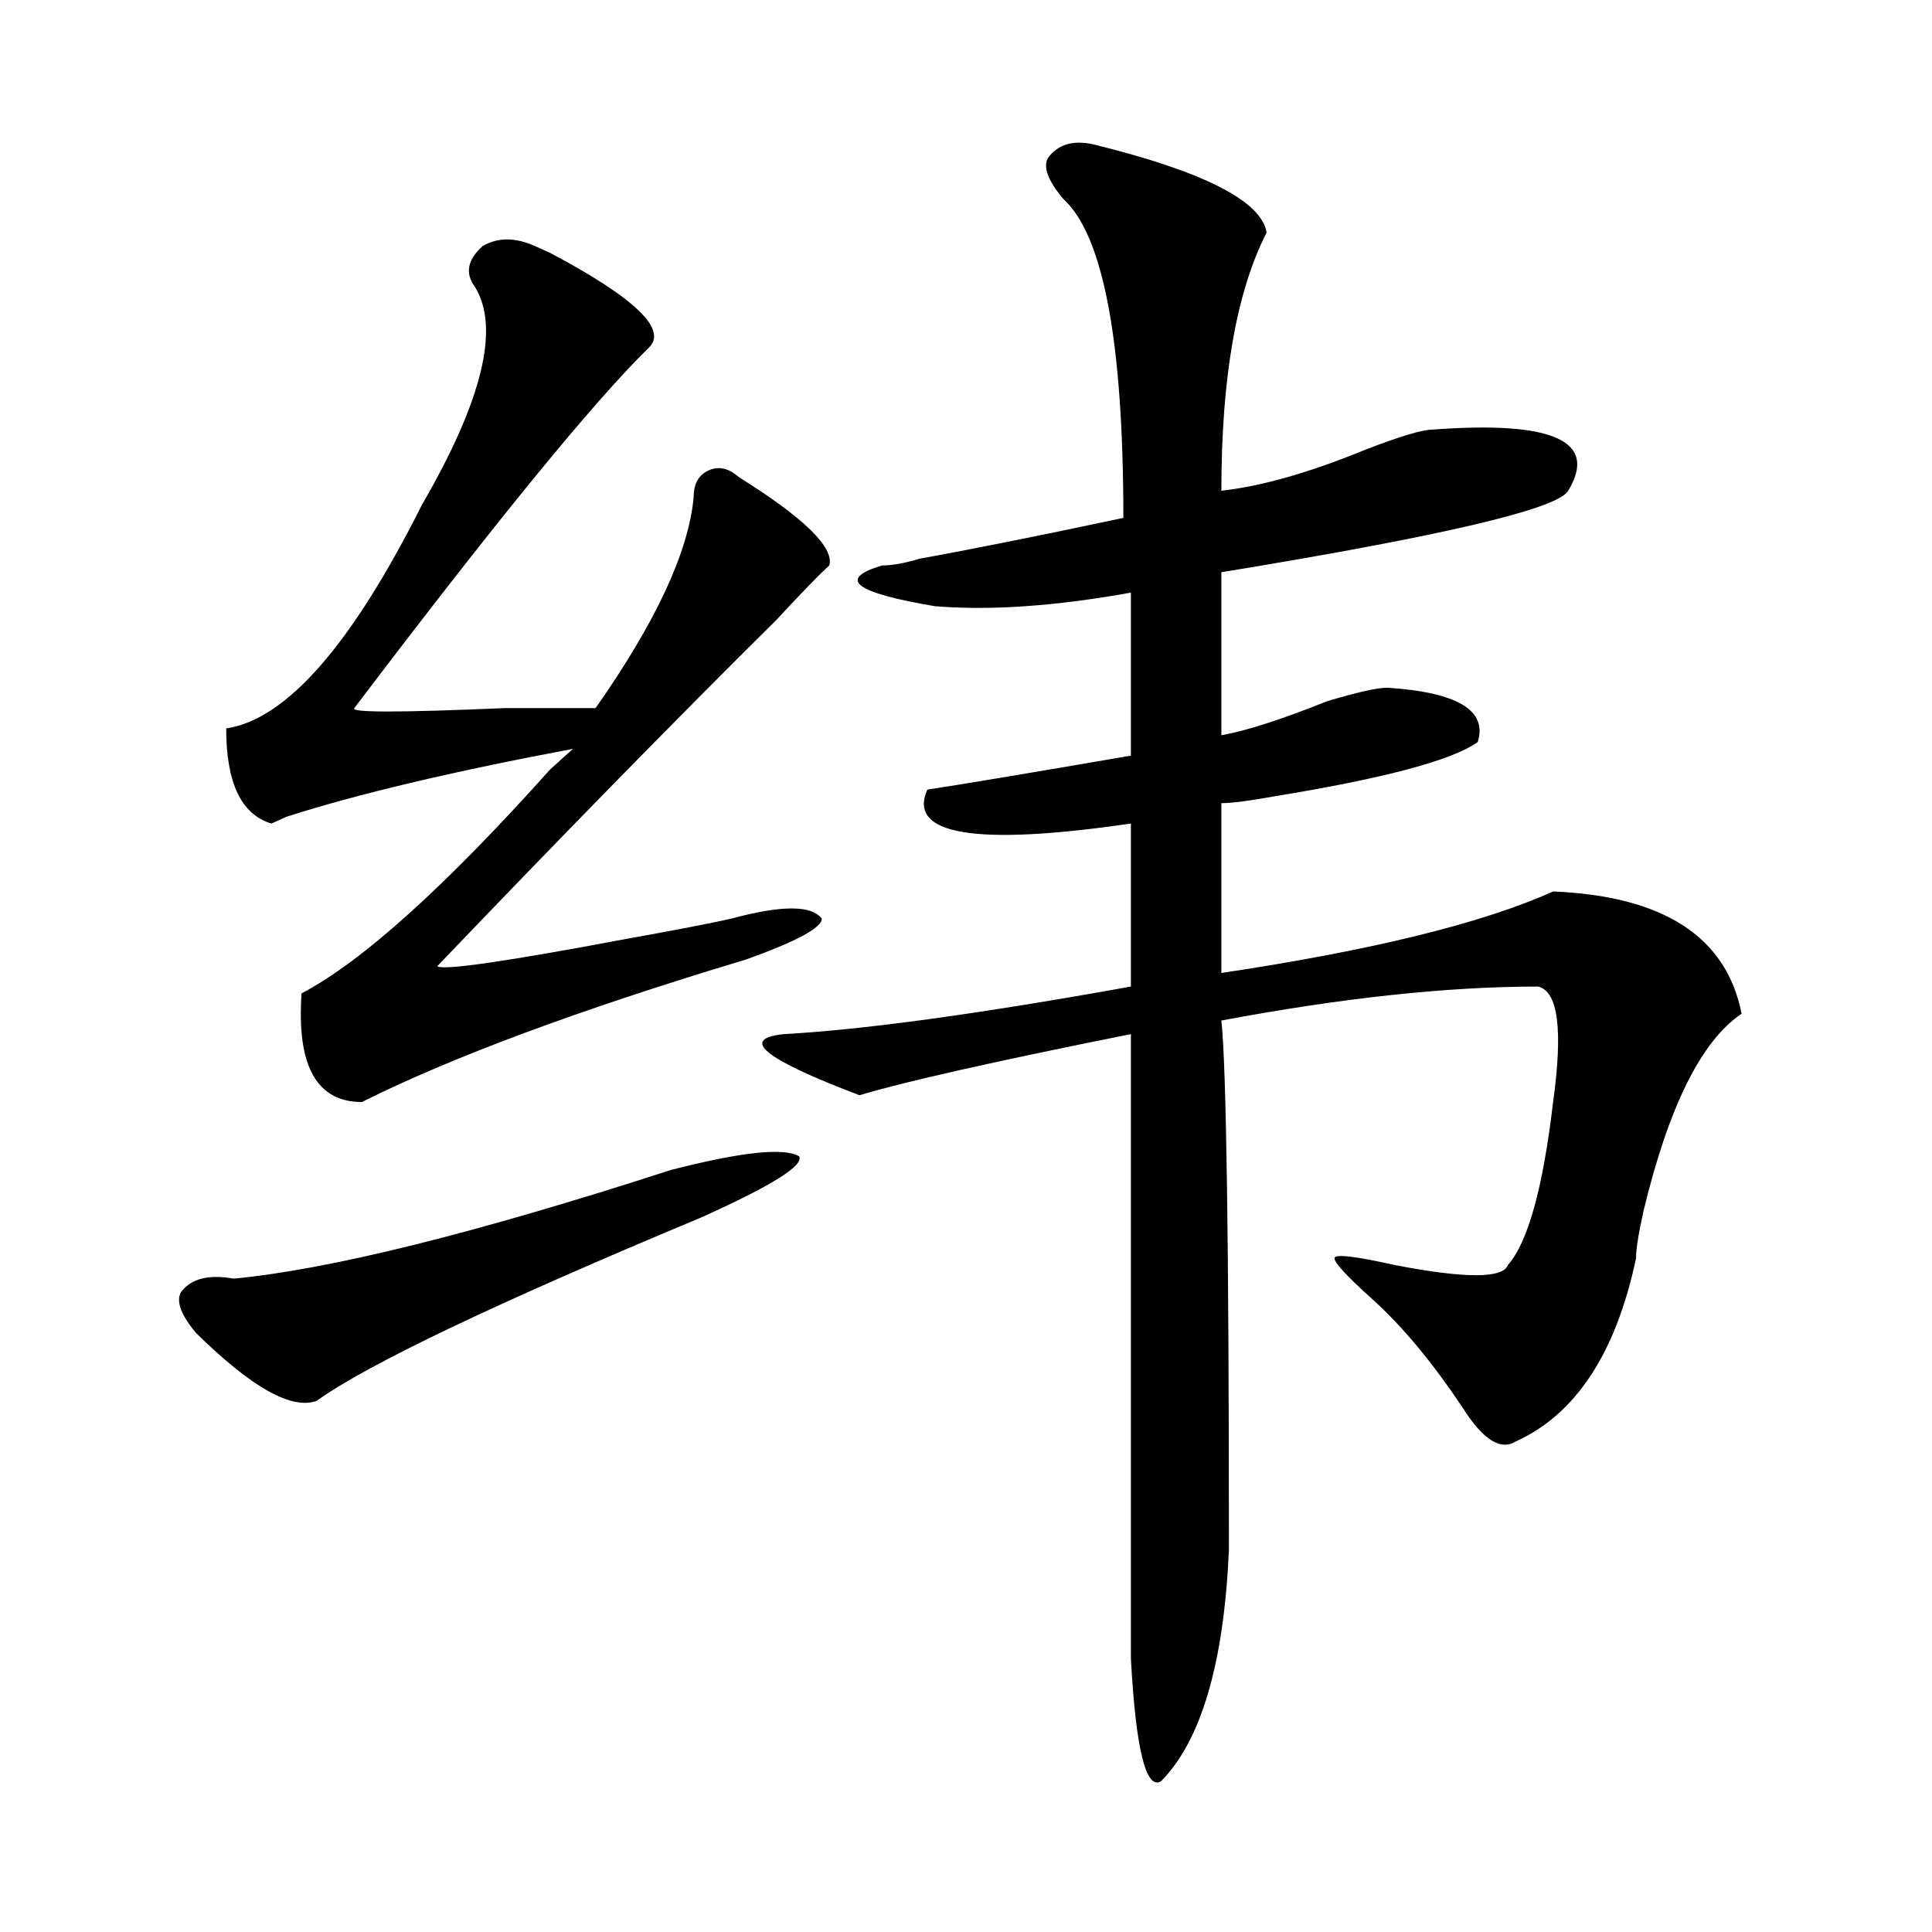 <?xml version="1.0" encoding="utf-8"?>
<!-- Generator: Adobe Illustrator 16.0.0, SVG Export Plug-In . SVG Version: 6.00 Build 0)  -->
<!DOCTYPE svg PUBLIC "-//W3C//DTD SVG 1.1//EN" "http://www.w3.org/Graphics/SVG/1.1/DTD/svg11.dtd">
<svg version="1.1" id="图层_1" xmlns="http://www.w3.org/2000/svg" xmlns:xlink="http://www.w3.org/1999/xlink" x="0px" y="0px"
	 width="1000px" height="1000px" viewBox="0 0 1000 1000" enable-background="new 0 0 1000 1000" xml:space="preserve">
<path d="M120.973,661.813c49.389-4.669,124.875-23.4,226.336-56.25c36.402-9.338,58.535-11.7,66.34-7.031
	c2.561,4.725-14.329,15.271-50.73,31.641c-106.705,44.55-173.045,76.19-199.02,94.922c-13.049,4.725-33.841-7.031-62.438-35.156
	c-7.805-9.338-10.427-16.369-7.805-21.094C98.84,661.813,107.925,659.506,120.973,661.813z M277.067,127.438l7.805,3.516
	c44.206,23.456,61.096,39.881,50.73,49.219c-28.658,28.125-79.388,90.253-152.191,186.328c-2.622,2.362,23.414,2.362,78.047,0
	c23.414,0,39.023,0,46.828,0c31.219-44.494,48.109-80.859,50.73-108.984c0-7.031,2.561-11.7,7.805-14.063
	c5.183-2.307,10.365-1.153,15.609,3.516c33.78,21.094,49.389,36.365,46.828,45.703c-5.244,4.725-14.329,14.063-27.316,28.125
	c-52.072,51.581-110.607,111.347-175.605,179.297c2.561,2.362,35.121-2.307,97.559-14.063c25.975-4.669,44.206-8.185,54.633-10.547
	c25.975-7.031,41.584-7.031,46.828,0c0,4.725-13.049,11.756-39.023,21.094c-85.852,25.818-152.191,50.428-199.02,73.828
	c-23.414,0-33.841-18.731-31.219-56.25c31.219-16.369,74.145-55.041,128.777-116.016c5.183-4.669,9.085-8.185,11.707-10.547
	C234.141,399.35,184.691,411.05,148.29,422.75l-7.805,3.516c-15.609-4.669-23.414-21.094-23.414-49.219
	c31.219-4.669,64.998-43.341,101.461-116.016c31.219-53.888,40.304-91.406,27.316-112.5c-5.244-7.031-3.902-14.063,3.902-21.094
	C257.555,122.769,266.64,122.769,277.067,127.438z M565.84,74.703c57.194,14.063,87.132,29.334,89.754,45.703
	C639.985,150.894,632.18,195.443,632.18,254c20.792-2.307,45.487-9.338,74.145-21.094c18.17-7.031,29.877-10.547,35.121-10.547
	c62.438-4.669,85.852,5.878,70.242,31.641c-5.244,9.394-65.059,23.456-179.508,42.188v84.375
	c12.988-2.307,31.219-8.185,54.633-17.578c15.609-4.669,25.975-7.031,31.219-7.031c36.402,2.362,52.011,11.756,46.828,28.125
	c-13.049,9.394-48.17,18.787-105.363,28.125c-13.049,2.362-22.134,3.516-27.316,3.516v87.891
	c78.047-11.7,135.24-25.763,171.703-42.188c57.194,2.362,89.754,23.456,97.559,63.281c-20.853,14.063-37.743,48.065-50.73,101.953
	c-2.622,11.756-3.902,19.94-3.902,24.609c-10.427,49.219-31.219,80.859-62.438,94.922c-7.805,4.725-16.951-1.153-27.316-17.578
	c-15.609-23.4-31.219-42.188-46.828-56.25c-13.049-11.7-19.512-18.731-19.512-21.094c0-2.307,10.365-1.153,31.219,3.516
	c36.402,7.031,55.913,7.031,58.535,0c10.365-11.7,18.17-39.825,23.414-84.375c5.183-37.463,2.561-57.403-7.805-59.766
	c-46.828,0-101.461,5.878-163.898,17.578c2.561,23.456,3.902,114.862,3.902,274.219c-2.622,58.557-14.329,98.438-35.121,119.531
	c-7.805,4.669-13.049-16.425-15.609-63.281c0-107.775,0-215.606,0-323.438c-70.242,14.063-117.07,24.609-140.484,31.641
	c-49.45-18.731-62.438-29.278-39.023-31.641c41.584-2.307,101.461-10.547,179.508-24.609v-84.375
	c-80.669,11.756-115.79,5.878-105.363-17.578c15.609-2.307,50.73-8.185,105.363-17.578v-84.375
	c-39.023,7.031-72.864,9.394-101.461,7.031c-41.645-7.031-50.73-14.063-27.316-21.094c5.183,0,11.707-1.153,19.512-3.516
	c25.975-4.669,61.096-11.7,105.363-21.094c0-91.406-10.427-146.447-31.219-165.234c-7.805-9.338-10.427-16.369-7.805-21.094
	C547.609,74.703,555.414,72.396,565.84,74.703z"/>
</svg>
